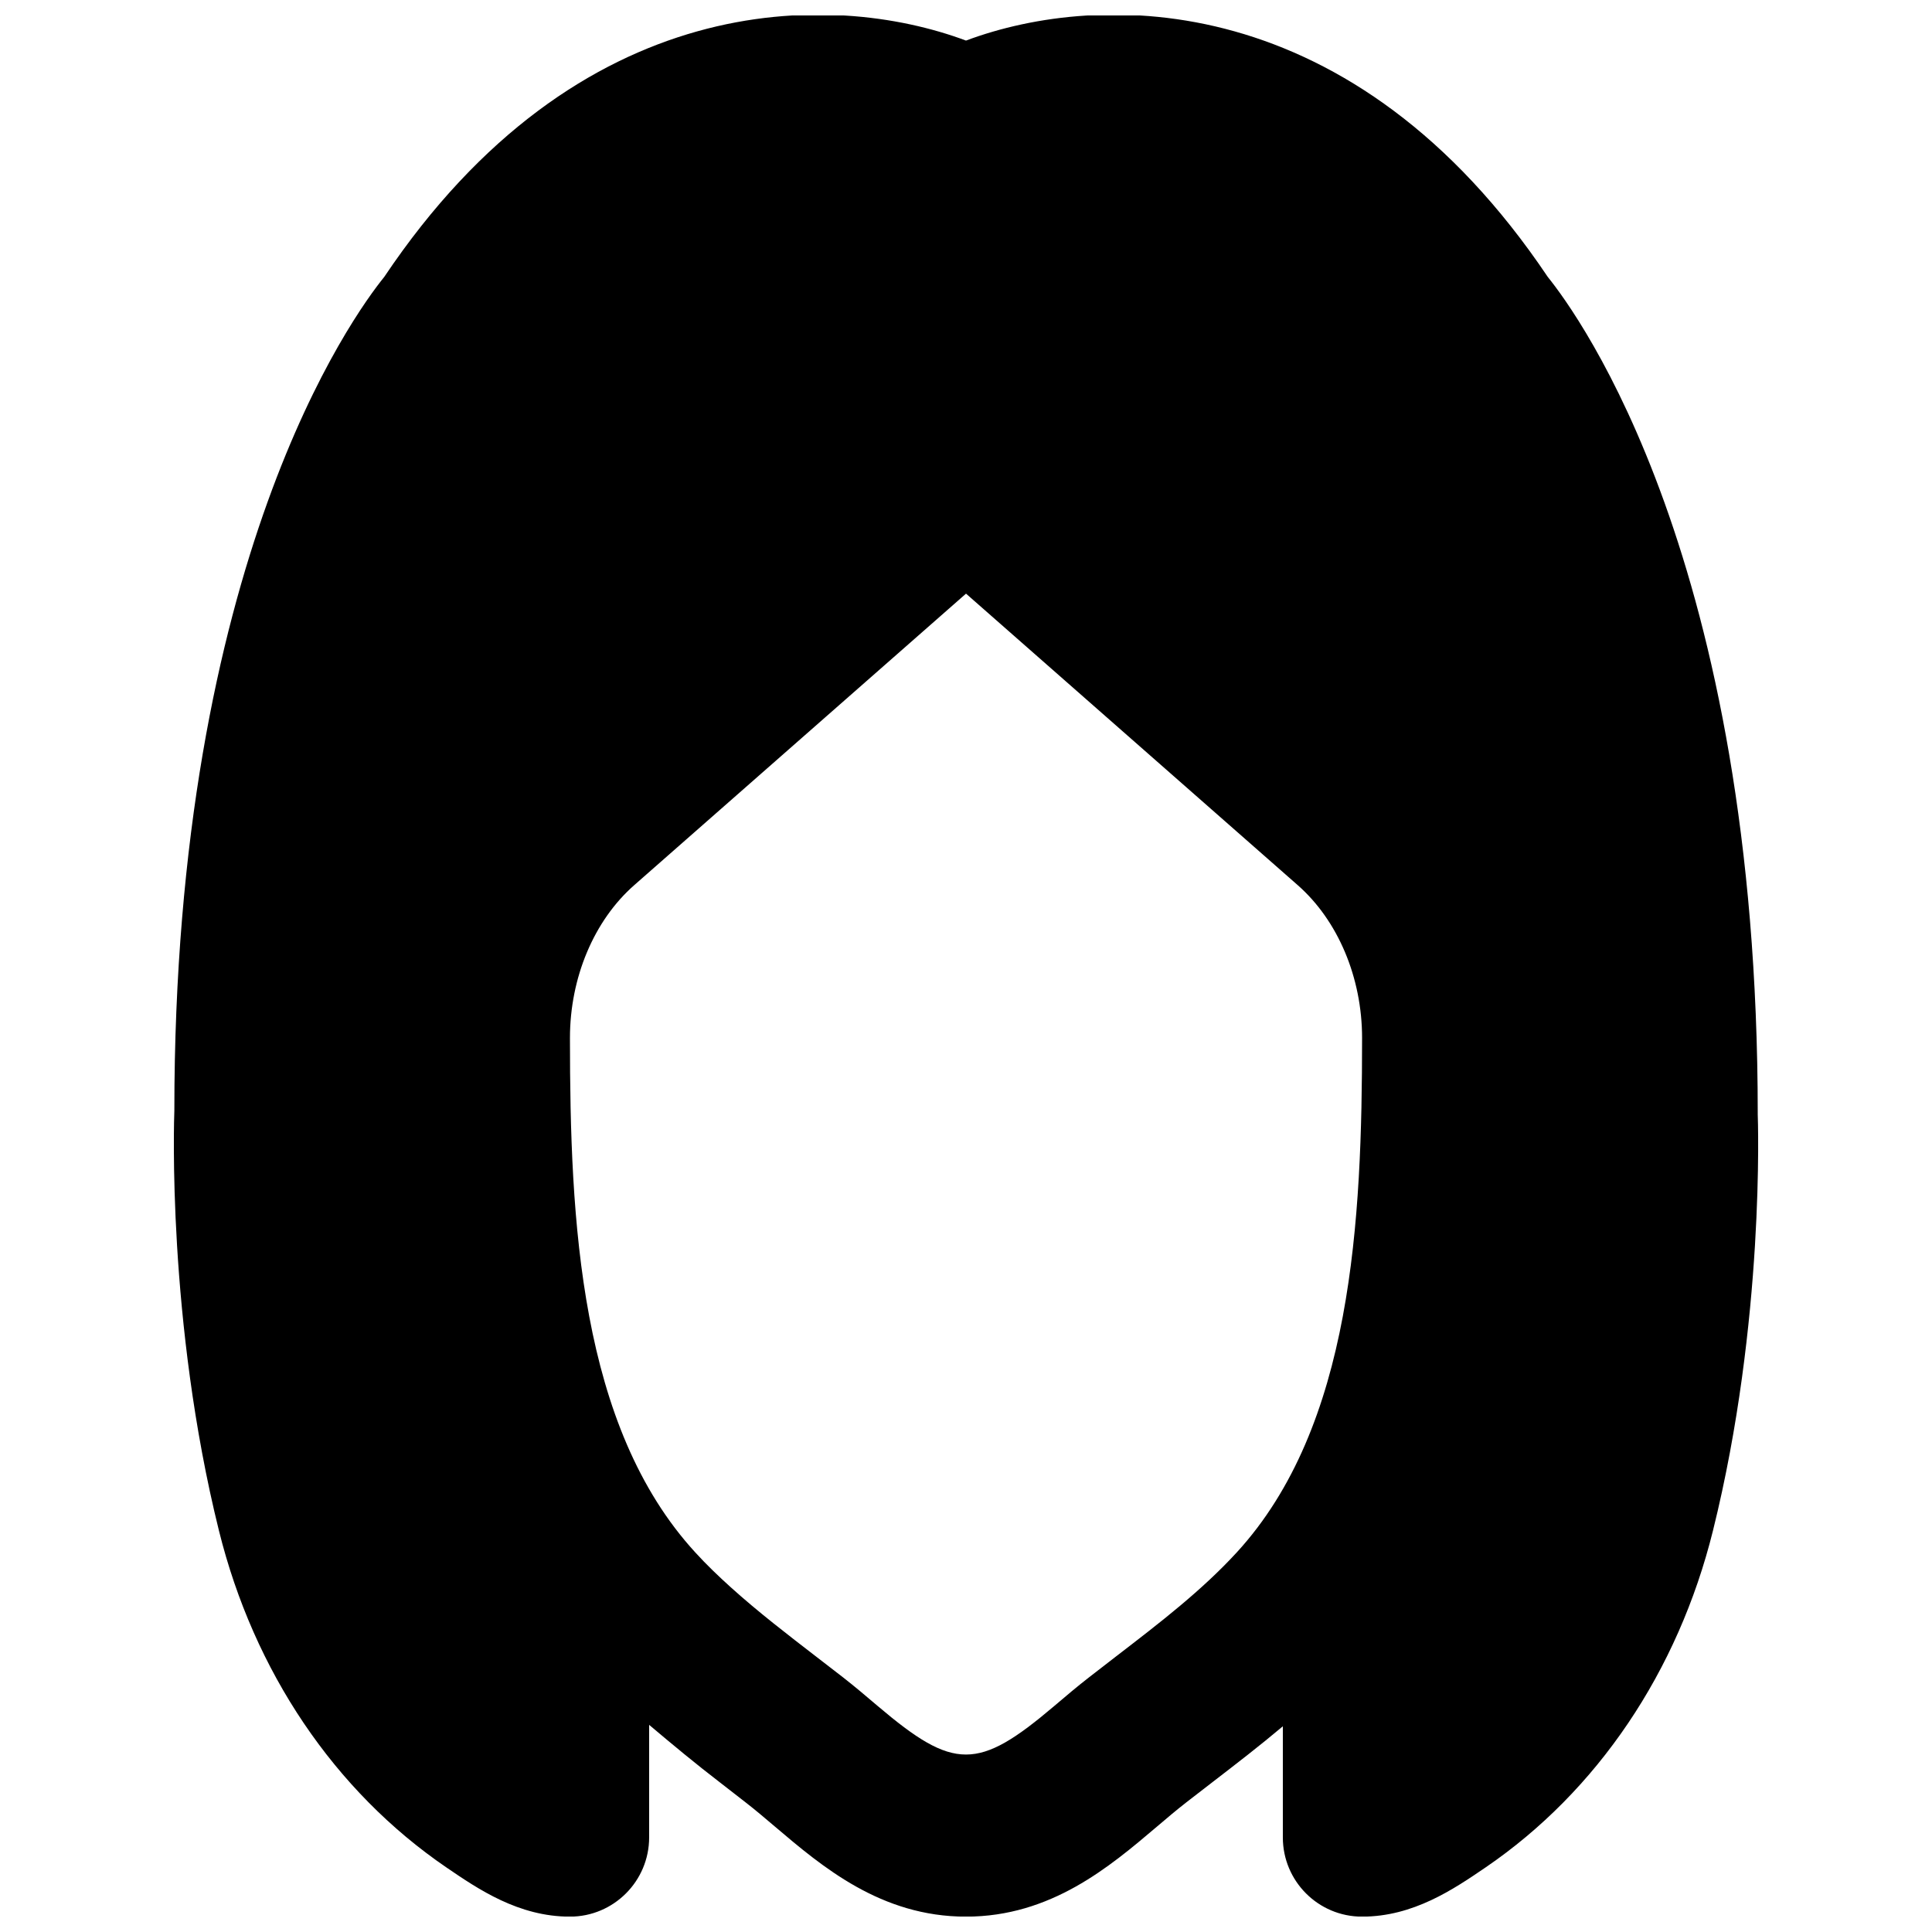 <?xml version="1.0" encoding="UTF-8"?>
<!-- Uploaded to: SVG Repo, www.svgrepo.com, Generator: SVG Repo Mixer Tools -->
<svg width="800px" height="800px" version="1.1" viewBox="144 144 512 512" xmlns="http://www.w3.org/2000/svg">
 <defs>
  <clipPath id="a">
   <path d="m190 148.09h420v503.81h-420z"/>
  </clipPath>
 </defs>
 <g clip-path="url(#a)">
  <path d="m439.93 582.84-7.324 5.668c-3.129 2.434-6.191 5.016-9.215 7.598-20.215 17.152-26.578 17.152-46.793 0-3.023-2.582-6.086-5.164-9.195-7.598l-6.988-5.394c-7.727-5.961-15.473-11.902-22.758-18.473-3.231-2.918-6.422-5.965-9.402-9.238-30.648-33.418-33.211-87.895-33.211-136.34 0-15.973 6.363-31.129 17.066-40.516l87.895-77.227 87.875 77.227c10.703 9.387 17.086 24.543 17.086 40.516 0 48.449-2.562 102.93-33.211 136.34-9.258 10.078-20.215 18.516-31.824 27.438m169.89-143.69c0-146.57-47.422-211.58-55.629-221.74-51.492-76.684-118.46-76.035-154.19-62.66-35.789-13.352-102.75-14.047-154.19 62.66-8.227 10.16-55.629 75.129-55.605 220.94-0.086 2.266-1.953 55.773 11.816 111.28 9.258 37.348 30.648 69.023 60.25 89.238 8.52 5.816 19.164 13.059 32.766 13.059 11.59 0 20.992-9.406 20.992-20.992v-29.832c6.172 5.207 12.387 10.371 18.77 15.262l6.777 5.269c2.648 2.059 5.25 4.262 7.832 6.465 12.512 10.621 28.066 23.828 50.59 23.828 22.504 0 38.059-13.207 50.57-23.828 2.582-2.203 5.184-4.406 7.852-6.484l7.094-5.481c6.109-4.703 12.324-9.488 18.453-14.652v29.453c0 11.586 9.383 20.992 20.992 20.992 13.582 0 24.227-7.242 32.789-13.078 29.559-20.195 50.949-51.871 60.207-89.219 13.789-55.504 11.922-109.01 11.859-110.48" fill-rule="evenodd"/>
 </g>
</svg>